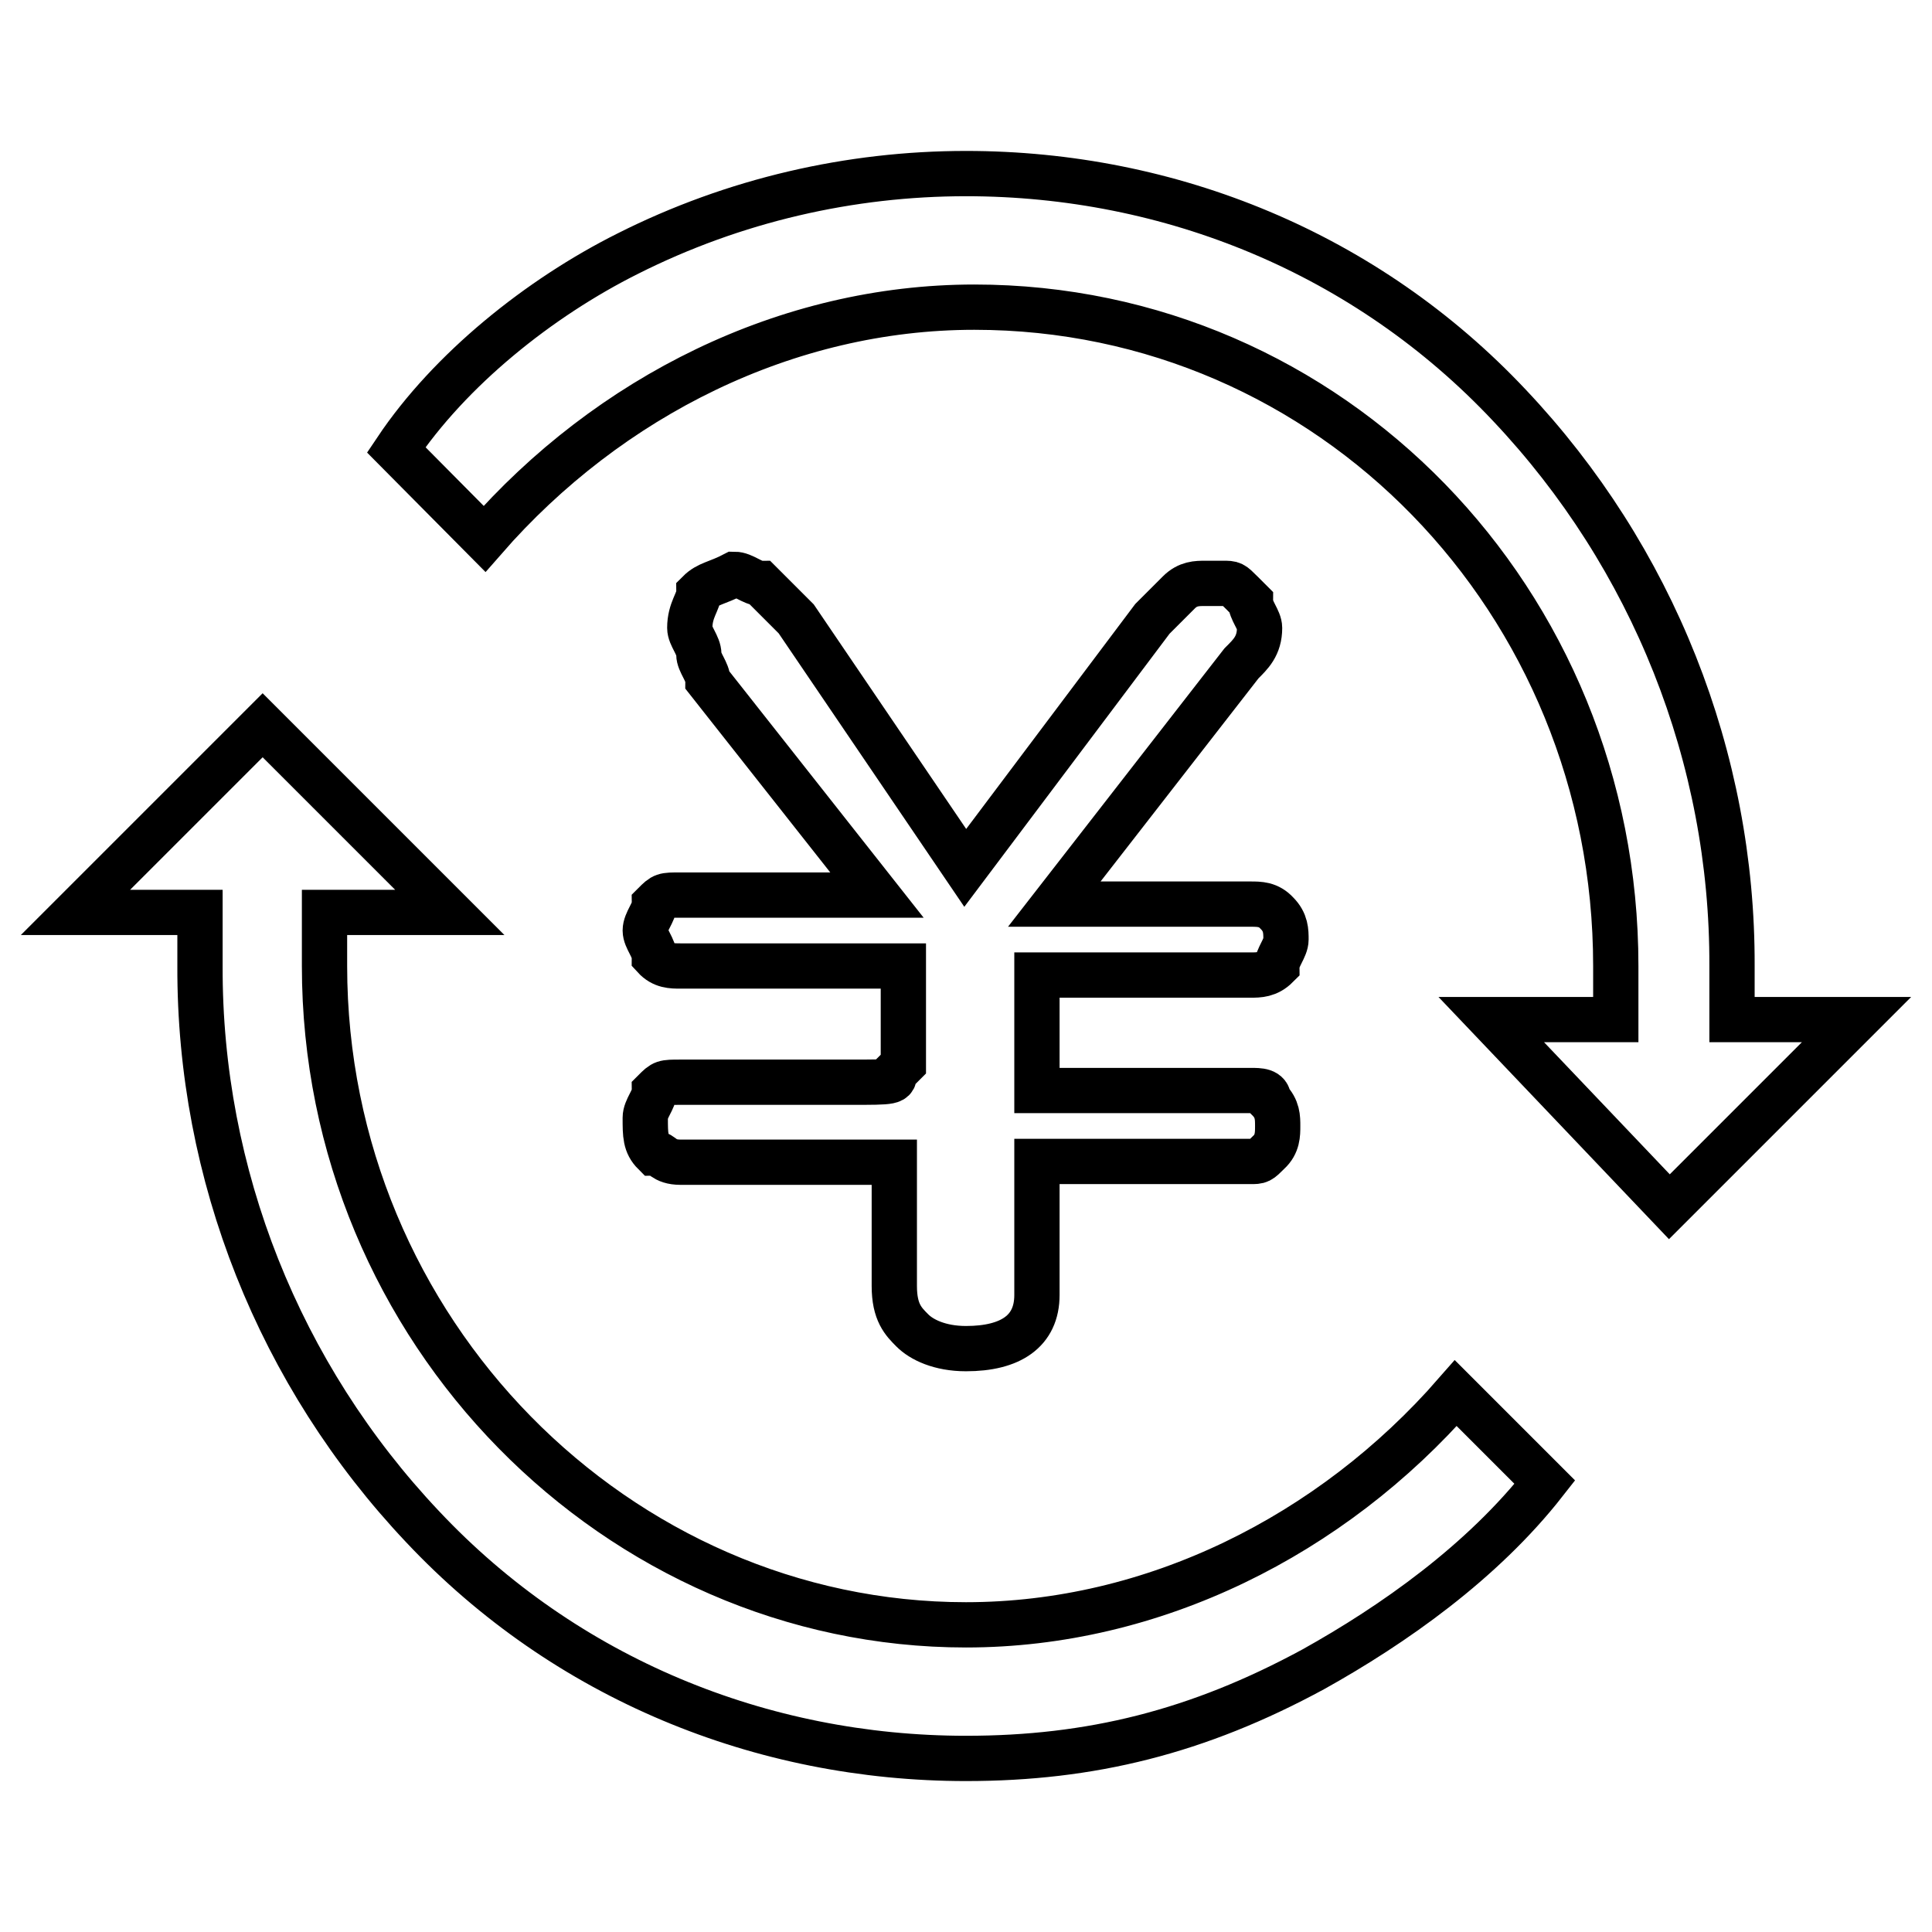 <?xml version="1.0" encoding="utf-8"?>
<!-- Svg Vector Icons : http://www.onlinewebfonts.com/icon -->
<!DOCTYPE svg PUBLIC "-//W3C//DTD SVG 1.1//EN" "http://www.w3.org/Graphics/SVG/1.1/DTD/svg11.dtd">
<svg version="1.1" xmlns="http://www.w3.org/2000/svg" xmlns:xlink="http://www.w3.org/1999/xlink" x="0px" y="0px" viewBox="0 0 256 256" enable-background="new 0 0 256 256" xml:space="preserve">
<g> <path stroke-width="6" fill-opacity="0" stroke="#000000"  d="M128,233c-27.1,0-53.1-10.6-72-30.7c-19-20.1-29.6-46.7-29.5-74.3v-7.1H10l24.8-24.8l24.8,24.8H43v7.1 c0,48.4,38.9,87.3,85,87.3c24.8,0,48.4-11.8,64.9-30.7l11.8,11.8c-8.3,10.6-20.1,18.9-30.7,24.8C158.7,229.5,144.5,233,128,233 L128,233z M197.6,135.1h16.5V128c0-48.4-37.8-87.3-85-87.3c-24.8,0-48.4,11.8-64.9,30.7L52.5,59.6c7.1-10.6,18.9-20.1,30.7-26 C97.3,26.5,112.7,23,128,23c27.1,0,53.1,10.6,72,30.7c19,20.1,29.6,46.7,29.5,74.3v7.1H246l-24.8,24.8L197.6,135.1z"/> <path stroke-width="6" fill-opacity="0" stroke="#000000"  d="M128,178.7c-3.5,0-5.9-1.2-7.1-2.4c-1.2-1.2-2.4-2.4-2.4-5.9V154H90.2c-2.4,0-2.4-1.2-3.5-1.2 c-1.2-1.2-1.2-2.4-1.2-4.7c0-1.2,1.2-2.4,1.2-3.5c1.2-1.2,1.2-1.2,3.5-1.2h22.4c5.9,0,5.9,0,5.9-1.2l1.2-1.2v-13H90.2 c-1.2,0-2.4,0-3.5-1.2c0-1.2-1.2-2.4-1.2-3.5c0-1.2,1.2-2.4,1.2-3.5c1.2-1.2,1.2-1.2,3.5-1.2h26L93.8,90.2c0-1.2-1.2-2.4-1.2-3.5 c0-1.2-1.2-2.4-1.2-3.5c0-2.4,1.2-3.5,1.2-4.7c1.2-1.2,2.4-1.2,4.7-2.4c1.2,0,2.4,1.2,3.5,1.2l4.7,4.7l22.4,33l24.8-33l3.5-3.5 c1.2-1.2,2.4-1.2,3.5-1.2h2.4c1.2,0,1.2,0,2.4,1.2l1.2,1.2c0,1.2,1.2,2.4,1.2,3.5c0,2.4-1.2,3.5-2.4,4.7l-24.8,31.9h26 c1.2,0,2.4,0,3.5,1.2c1.2,1.2,1.2,2.4,1.2,3.5s-1.2,2.4-1.2,3.5c-1.2,1.2-2.4,1.2-3.5,1.2h-28.3v15.3h28.3c1.2,0,2.4,0,2.4,1.2 c1.2,1.2,1.2,2.4,1.2,3.5s0,2.4-1.2,3.5c-1.2,1.2-1.2,1.2-2.4,1.2h-28.3v17.7C137.4,176.4,133.9,178.7,128,178.7z"/></g>
</svg>
